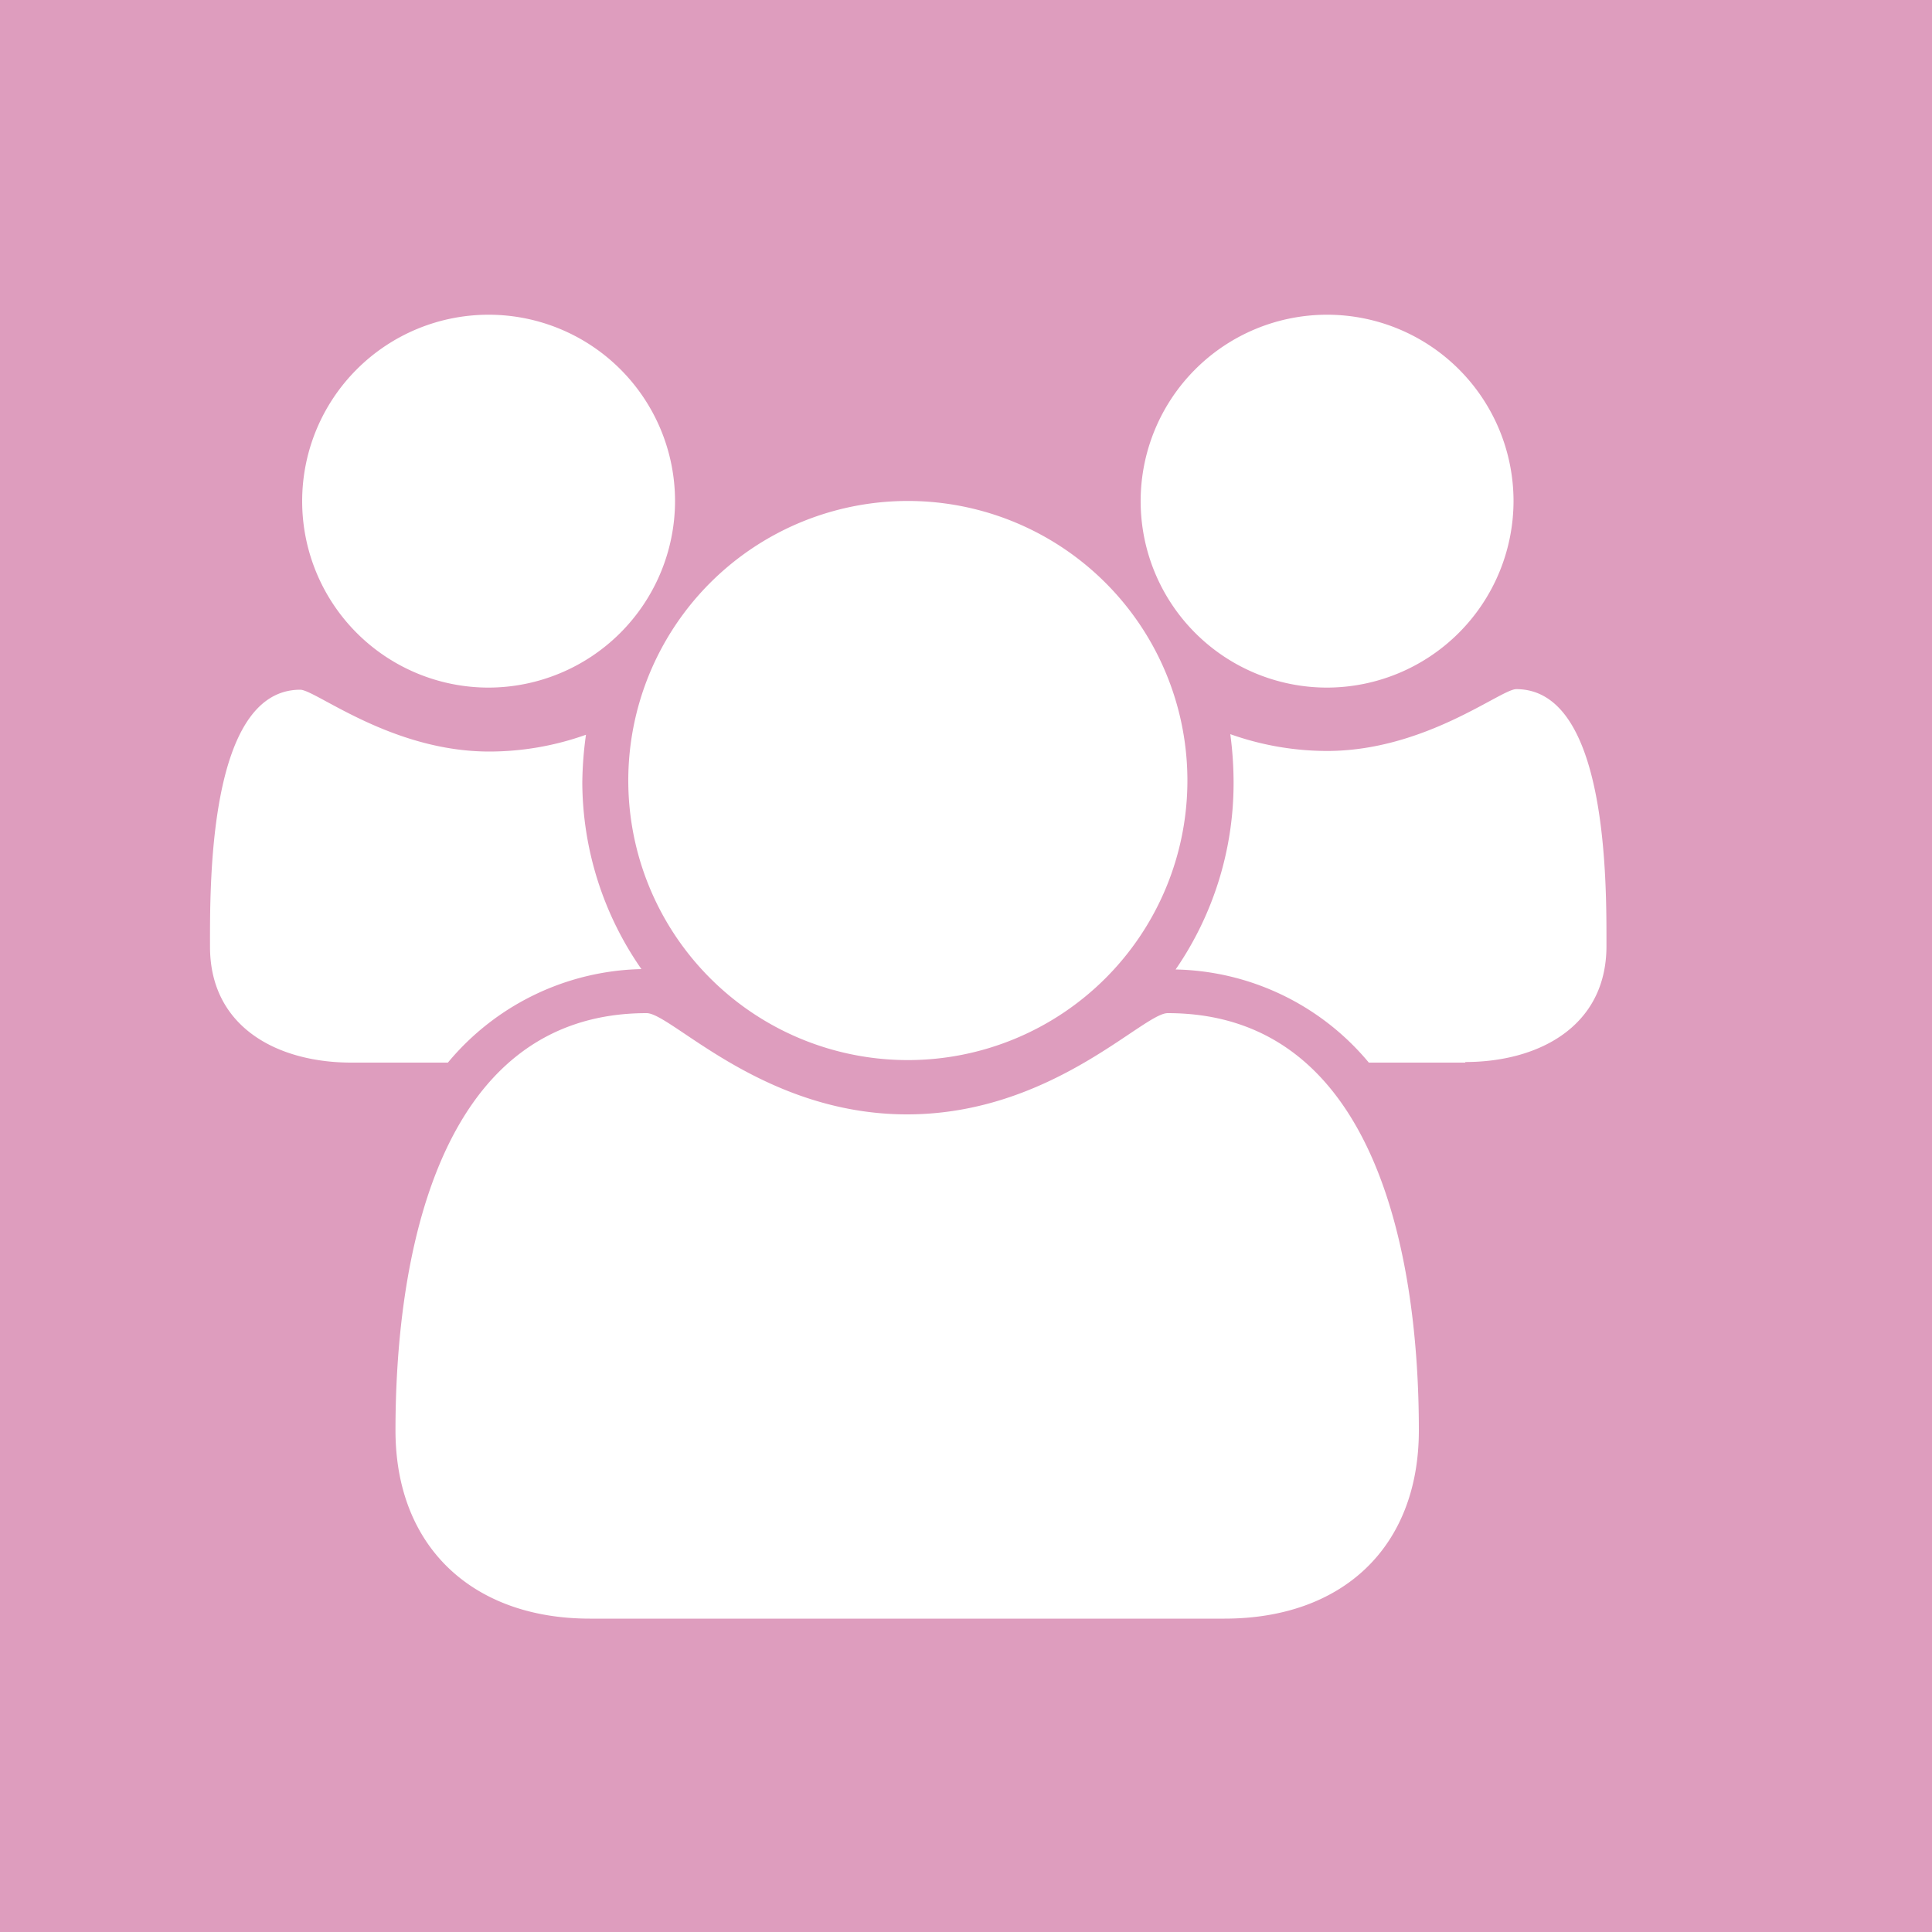 <svg id="Layer_1" data-name="Layer 1" xmlns="http://www.w3.org/2000/svg" width="100" height="100" viewBox="0 0 100 100"><rect x="0" y="0" width="100" height="100" fill="#333333" stroke="none"/><defs><style>.cls-1{fill:#de9dbe;}.cls-2{fill:#fff;}</style></defs><title>wib-feature-icon-networking</title><polygon class="cls-1" points="100 100 0 100 0 0 100 0 100 100 100 100"/><path class="cls-2" d="M75.85,55h-5a13.35,13.35,0,0,0-10-4.82,17,17,0,0,0,3-9.64A19,19,0,0,0,63.68,38a15,15,0,0,0,5,.87c5.09,0,9-3.2,9.8-3.2,4.78,0,4.67,10.24,4.67,13.3,0,4.18-3.54,6-7.31,6ZM68.69,35.59a9.65,9.65,0,1,1,9.65-9.65,9.67,9.67,0,0,1-9.65,9.65ZM47,54.87A14.47,14.47,0,1,1,61.46,40.41,14.47,14.47,0,0,1,47,54.87ZM63.45,83.78H30.53c-6,0-10.06-3.65-10.06-9.75,0-8.52,2-21.59,13-21.59,1.28,0,6,5.24,13.48,5.24s12.21-5.24,13.49-5.24c11,0,13,13.07,13,21.59,0,6.1-4,9.75-10.06,9.75ZM25.29,35.59a9.65,9.65,0,1,1,9.65-9.65,9.67,9.67,0,0,1-9.65,9.65ZM23.18,55h-5c-3.77,0-7.31-1.8-7.31-6,0-3.06-.12-13.3,4.67-13.3.79,0,4.71,3.2,9.79,3.2a14.92,14.92,0,0,0,5-.87,19,19,0,0,0-.19,2.49,17,17,0,0,0,3.06,9.64,13.39,13.39,0,0,0-10,4.82Z"/></svg>